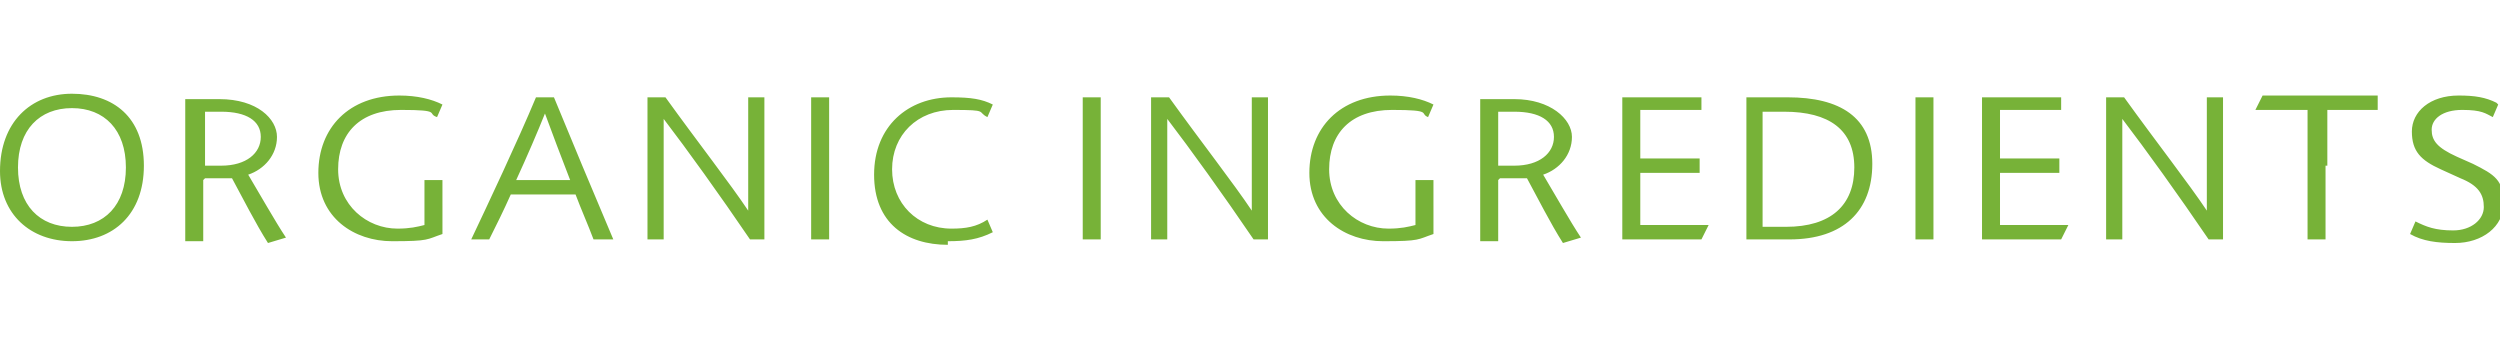 <?xml version="1.0" encoding="UTF-8"?>
<svg id="Ebene_1" xmlns="http://www.w3.org/2000/svg" width="49mm" height="6.6mm" version="1.1" viewBox="0 0 139 18.7">
  <!-- Generator: Adobe Illustrator 29.1.0, SVG Export Plug-In . SVG Version: 2.1.0 Build 142)  -->
  <defs>
    <style>
      .st0 {
        fill: #77b238;
      }
    </style>
  </defs>
  <path class="st0" d="M138.8,5.7c-.6-.3-1.2-.4-2.1-.4-1.6,0-2.6.9-2.6,2s.5,1.6,1.6,2.1l1.1.5c1,.4,1.3.9,1.3,1.6s-.7,1.3-1.7,1.3-1.5-.2-2.1-.5l-.3.7c.7.4,1.5.5,2.5.5,1.5,0,2.7-.9,2.7-2.2s-.5-1.6-1.7-2.2l-.9-.4c-1.1-.5-1.4-.9-1.4-1.5s.6-1.1,1.7-1.1,1.3.2,1.7.4l.3-.7h0ZM129.4,9.2c0-1.2,0-2,0-3.1h2.8v-.8h-6.4l-.4.8c.8,0,1.7,0,2.9,0,0,1.1,0,1.8,0,3.1s0,2.5,0,4.1h1c0-1.6,0-2.5,0-4.1M122.7,11.7c-1-1.5-2.8-3.8-4.6-6.3h-1c0,1.6,0,2.5,0,4.1s0,2.3,0,3.8h.9c0-2.1,0-3.6,0-6.7,1.3,1.7,3.1,4.2,4.8,6.7h.8c0-1.5,0-2.3,0-3.8s0-2.5,0-4.1h-.9c0,1.9,0,3.4,0,6.3M114.6,6.2v-.8h-4.4c0,1.6,0,2.5,0,4.1s0,2.3,0,3.8h4.4l.4-.8c-.8,0-2.6,0-3.8,0v-2.9c1.1,0,2.5,0,3.3,0v-.8c-.8,0-2.2,0-3.3,0v-2.7h3.4M107.5,9.5c0-1.6,0-2.5,0-4.1h-1c0,1.6,0,2.5,0,4.1s0,2.3,0,3.8h1c0-1.5,0-2.3,0-3.8M98.1,6.2h1.1c2.5,0,3.9,1,3.9,3.1s-1.3,3.3-3.8,3.3-1.1,0-1.3,0v-6.4M99.5,13.3c3,0,4.6-1.6,4.6-4.2s-1.8-3.7-4.7-3.7h-2.3c0,1.6,0,2.5,0,4.1s0,2.3,0,3.8h2.4ZM94.6,6.2v-.8h-4.4c0,1.6,0,2.5,0,4.1s0,2.3,0,3.8h4.4l.4-.8c-.8,0-2.6,0-3.8,0v-2.9c1.1,0,2.5,0,3.3,0v-.8c-.8,0-2.2,0-3.3,0v-2.7h3.4M84.2,6.2c1.4,0,2.2.5,2.2,1.4s-.8,1.6-2.2,1.6-.7,0-.9,0v-3h.8ZM83.4,9.9h1.5c.6,1.1,1.3,2.5,2,3.6l1-.3c-.6-.9-1.5-2.5-2.1-3.5.9-.3,1.6-1.1,1.6-2.1s-1.2-2.1-3.2-2.1h-1.9c0,1.6,0,2.5,0,4.1s0,2.3,0,3.8h1c0-.9,0-2.2,0-3.4M79.7,11.4c0-.5,0-1,0-1.4h-1c0,.4,0,.7,0,1.3s0,.8,0,1.2c-.4.1-.8.2-1.5.2-1.7,0-3.3-1.3-3.3-3.3s1.2-3.3,3.5-3.3,1.5.2,2,.4l.3-.7c-.6-.3-1.4-.5-2.4-.5-2.8,0-4.5,1.8-4.5,4.3s2,3.8,4.1,3.8,1.9-.1,2.8-.4c0-.6,0-1.1,0-1.6M69.6,11.7c-1-1.5-2.8-3.8-4.6-6.3h-1c0,1.6,0,2.5,0,4.1s0,2.3,0,3.8h.9c0-2.1,0-3.6,0-6.7,1.3,1.7,3.1,4.2,4.8,6.7h.8c0-1.5,0-2.3,0-3.8s0-2.5,0-4.1h-.9c0,1.9,0,3.4,0,6.3M61.2,9.5c0-1.6,0-2.5,0-4.1h-1c0,1.6,0,2.5,0,4.1s0,2.3,0,3.8h1c0-1.5,0-2.3,0-3.8M52.7,13.4c1,0,1.7-.1,2.5-.5l-.3-.7c-.6.4-1.2.5-2,.5-1.9,0-3.3-1.4-3.3-3.3s1.4-3.3,3.4-3.3,1.3.1,1.9.4l.3-.7c-.6-.3-1.2-.4-2.3-.4-2.4,0-4.3,1.6-4.3,4.3s1.8,3.9,4.1,3.9M46.1,9.5c0-1.6,0-2.5,0-4.1h-1c0,1.6,0,2.5,0,4.1s0,2.3,0,3.8h1c0-1.5,0-2.3,0-3.8M41.6,11.7c-1-1.5-2.8-3.8-4.6-6.3h-1c0,1.6,0,2.5,0,4.1s0,2.3,0,3.8h.9c0-2.1,0-3.6,0-6.7,1.3,1.7,3.1,4.2,4.8,6.7h.8c0-1.5,0-2.3,0-3.8s0-2.5,0-4.1h-.9c0,1.9,0,3.4,0,6.3M30.3,6.3c.4,1.1.9,2.4,1.4,3.7h-3c.6-1.3,1.2-2.7,1.6-3.7M27.2,13.3c.4-.8.8-1.6,1.2-2.5h3.6c.3.8.7,1.7,1,2.5h1.1c-1.1-2.6-2.4-5.7-3.3-7.9h-1c-1,2.4-2.7,6-3.6,7.9,0,0,.9,0,.9,0ZM24.6,11.4c0-.5,0-1,0-1.4h-1c0,.4,0,.7,0,1.3s0,.8,0,1.2c-.4.1-.8.2-1.5.2-1.7,0-3.3-1.3-3.3-3.3s1.2-3.3,3.5-3.3,1.4.2,2,.4l.3-.7c-.6-.3-1.4-.5-2.4-.5-2.8,0-4.5,1.8-4.5,4.3s2,3.8,4.1,3.8,1.9-.1,2.8-.4c0-.6,0-1.1,0-1.6M12.3,6.2c1.4,0,2.2.5,2.2,1.4s-.8,1.6-2.2,1.6-.7,0-.9,0v-3h.8ZM11.4,9.9h1.5c.6,1.1,1.3,2.5,2,3.6l1-.3c-.6-.9-1.5-2.5-2.1-3.5.9-.3,1.6-1.1,1.6-2.1s-1.1-2.1-3.2-2.1h-1.9c0,1.6,0,2.5,0,4.1s0,2.3,0,3.8h1c0-.9,0-2.2,0-3.4M7,9.3c0,2.1-1.2,3.3-3,3.3s-3-1.2-3-3.3,1.2-3.3,3-3.3,3,1.2,3,3.3M0,9.5c0,2.4,1.7,3.9,4,3.9s4-1.5,4-4.2-1.7-4-4-4S0,6.8,0,9.5"/>
</svg>
